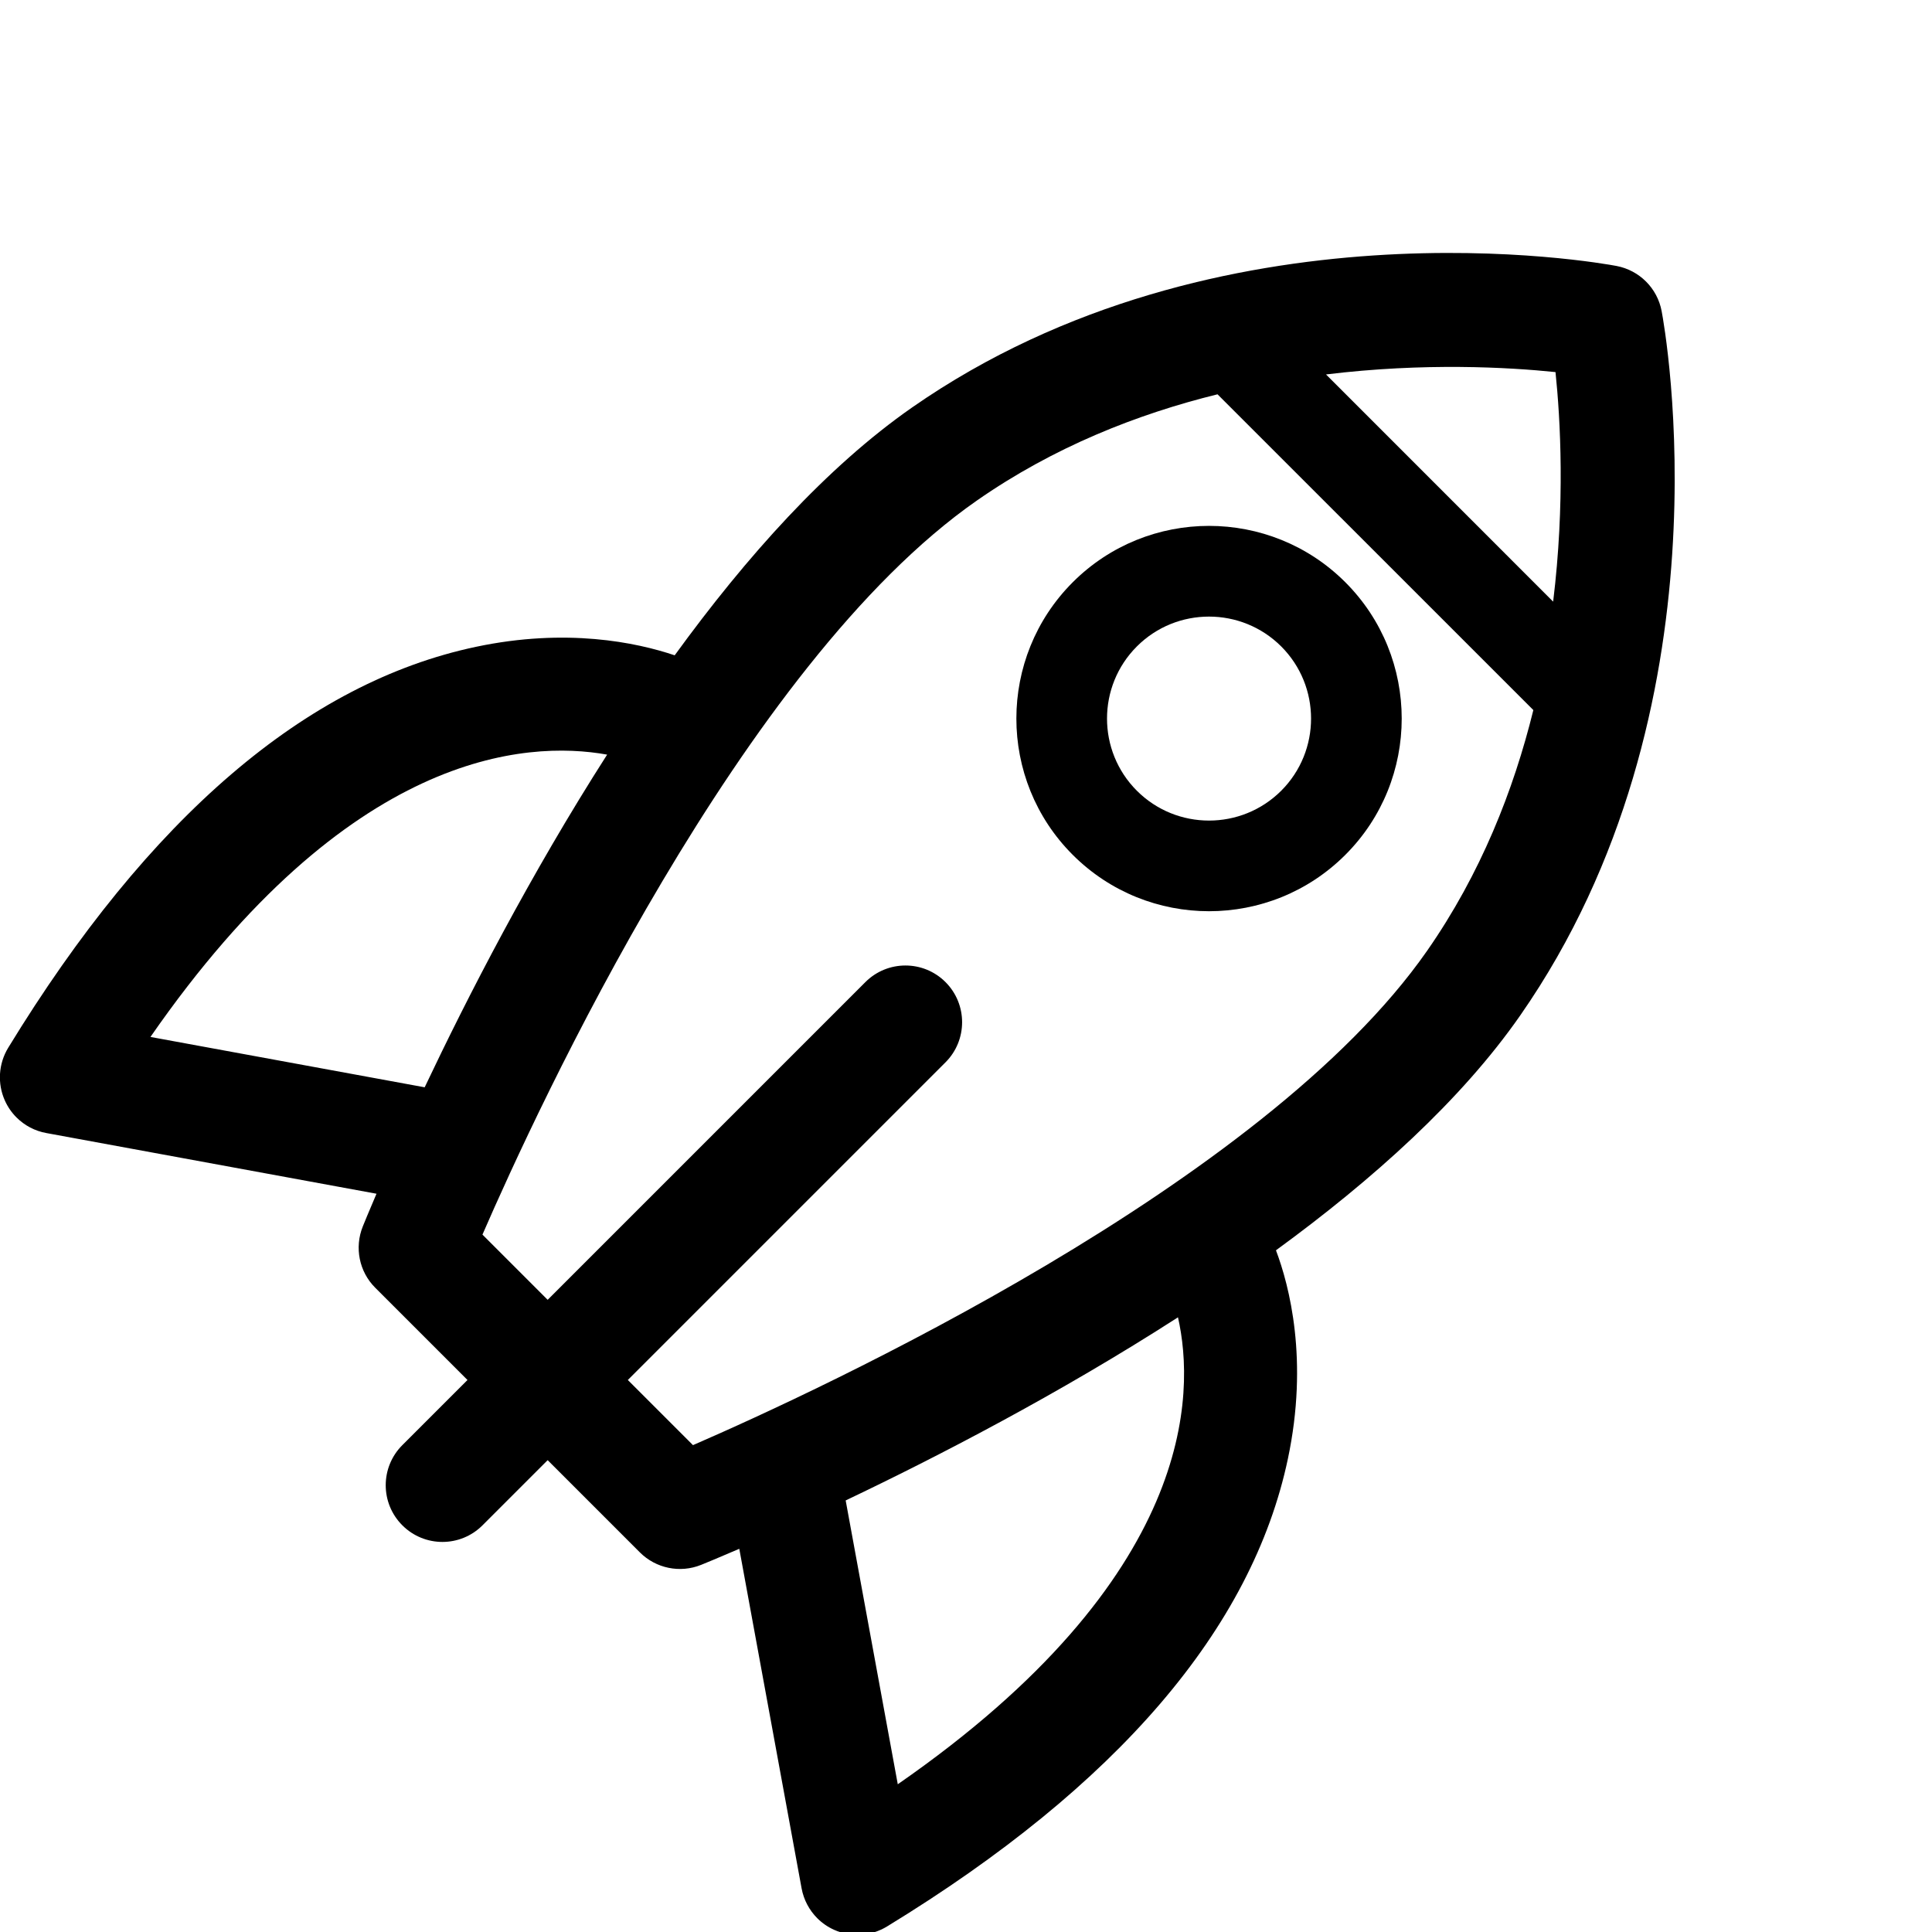 <svg width="32" height="32" viewBox="0 0 32 32" fill="none" xmlns="http://www.w3.org/2000/svg">
<g clip-path="url(#clip0_4768_2288)">
<path d="M22.283 9.644C21.038 8.399 19.013 8.399 17.768 9.644C16.523 10.889 16.523 12.915 17.768 14.159C19.013 15.404 21.038 15.404 22.283 14.159C23.528 12.915 23.528 10.889 22.283 9.644ZM18.83 13.097C18.171 12.438 18.171 11.366 18.83 10.707C19.489 10.048 20.561 10.048 21.221 10.707C21.88 11.366 21.88 12.438 21.221 13.097C20.561 13.756 19.489 13.756 18.83 13.097Z" fill="black"/>
<path d="M21.332 24.16C21.677 22.527 21.356 21.297 21.134 20.709C22.743 19.535 24.205 18.219 25.179 16.82C28.717 11.741 27.573 5.42 27.522 5.153C27.451 4.774 27.154 4.477 26.774 4.405C26.508 4.355 20.186 3.211 15.107 6.749C13.692 7.735 12.361 9.221 11.175 10.854C10.54 10.64 9.382 10.397 7.885 10.713C5.072 11.306 2.465 13.541 0.136 17.354C-0.025 17.618 -0.046 17.945 0.08 18.227C0.127 18.333 0.193 18.428 0.273 18.508C0.406 18.641 0.578 18.733 0.768 18.767L6.236 19.772C6.107 20.073 6.029 20.264 6.009 20.314C5.868 20.664 5.949 21.064 6.216 21.33L7.743 22.857L6.664 23.936C6.297 24.303 6.297 24.897 6.664 25.264C7.031 25.631 7.625 25.631 7.992 25.264L9.071 24.185L10.598 25.712C10.864 25.978 11.264 26.06 11.613 25.919C11.668 25.897 11.892 25.805 12.245 25.653L13.277 31.277C13.312 31.467 13.404 31.639 13.537 31.772C13.617 31.852 13.712 31.918 13.818 31.965C14.1 32.091 14.427 32.07 14.691 31.909C18.504 29.58 20.739 26.973 21.332 24.16ZM25.764 6.163C25.845 6.942 25.924 8.337 25.725 9.965L21.963 6.202C23.591 6.003 24.986 6.083 25.764 6.163ZM2.492 17.175C5.771 12.446 8.709 12.257 10.056 12.499C8.783 14.487 7.742 16.515 7.034 18.009L2.492 17.175ZM11.478 23.936L10.399 22.857L15.661 17.595C16.027 17.228 16.027 16.634 15.661 16.267C15.294 15.9 14.7 15.9 14.333 16.267L9.071 21.529L7.991 20.449C8.904 18.347 12.295 10.996 16.181 8.29C17.454 7.403 18.838 6.858 20.166 6.531L25.397 11.761C25.07 13.089 24.525 14.474 23.638 15.747C20.935 19.628 13.581 23.023 11.478 23.936ZM14.87 29.553L14.007 24.852C15.513 24.135 17.536 23.09 19.511 21.819C19.796 23.076 19.809 26.128 14.87 29.553Z" fill="black"/>
</g>
<defs>
<clipPath id="clip0_4768_2288">
<rect width="32" height="32" fill="white"/>
</clipPath>
</defs>
</svg>
